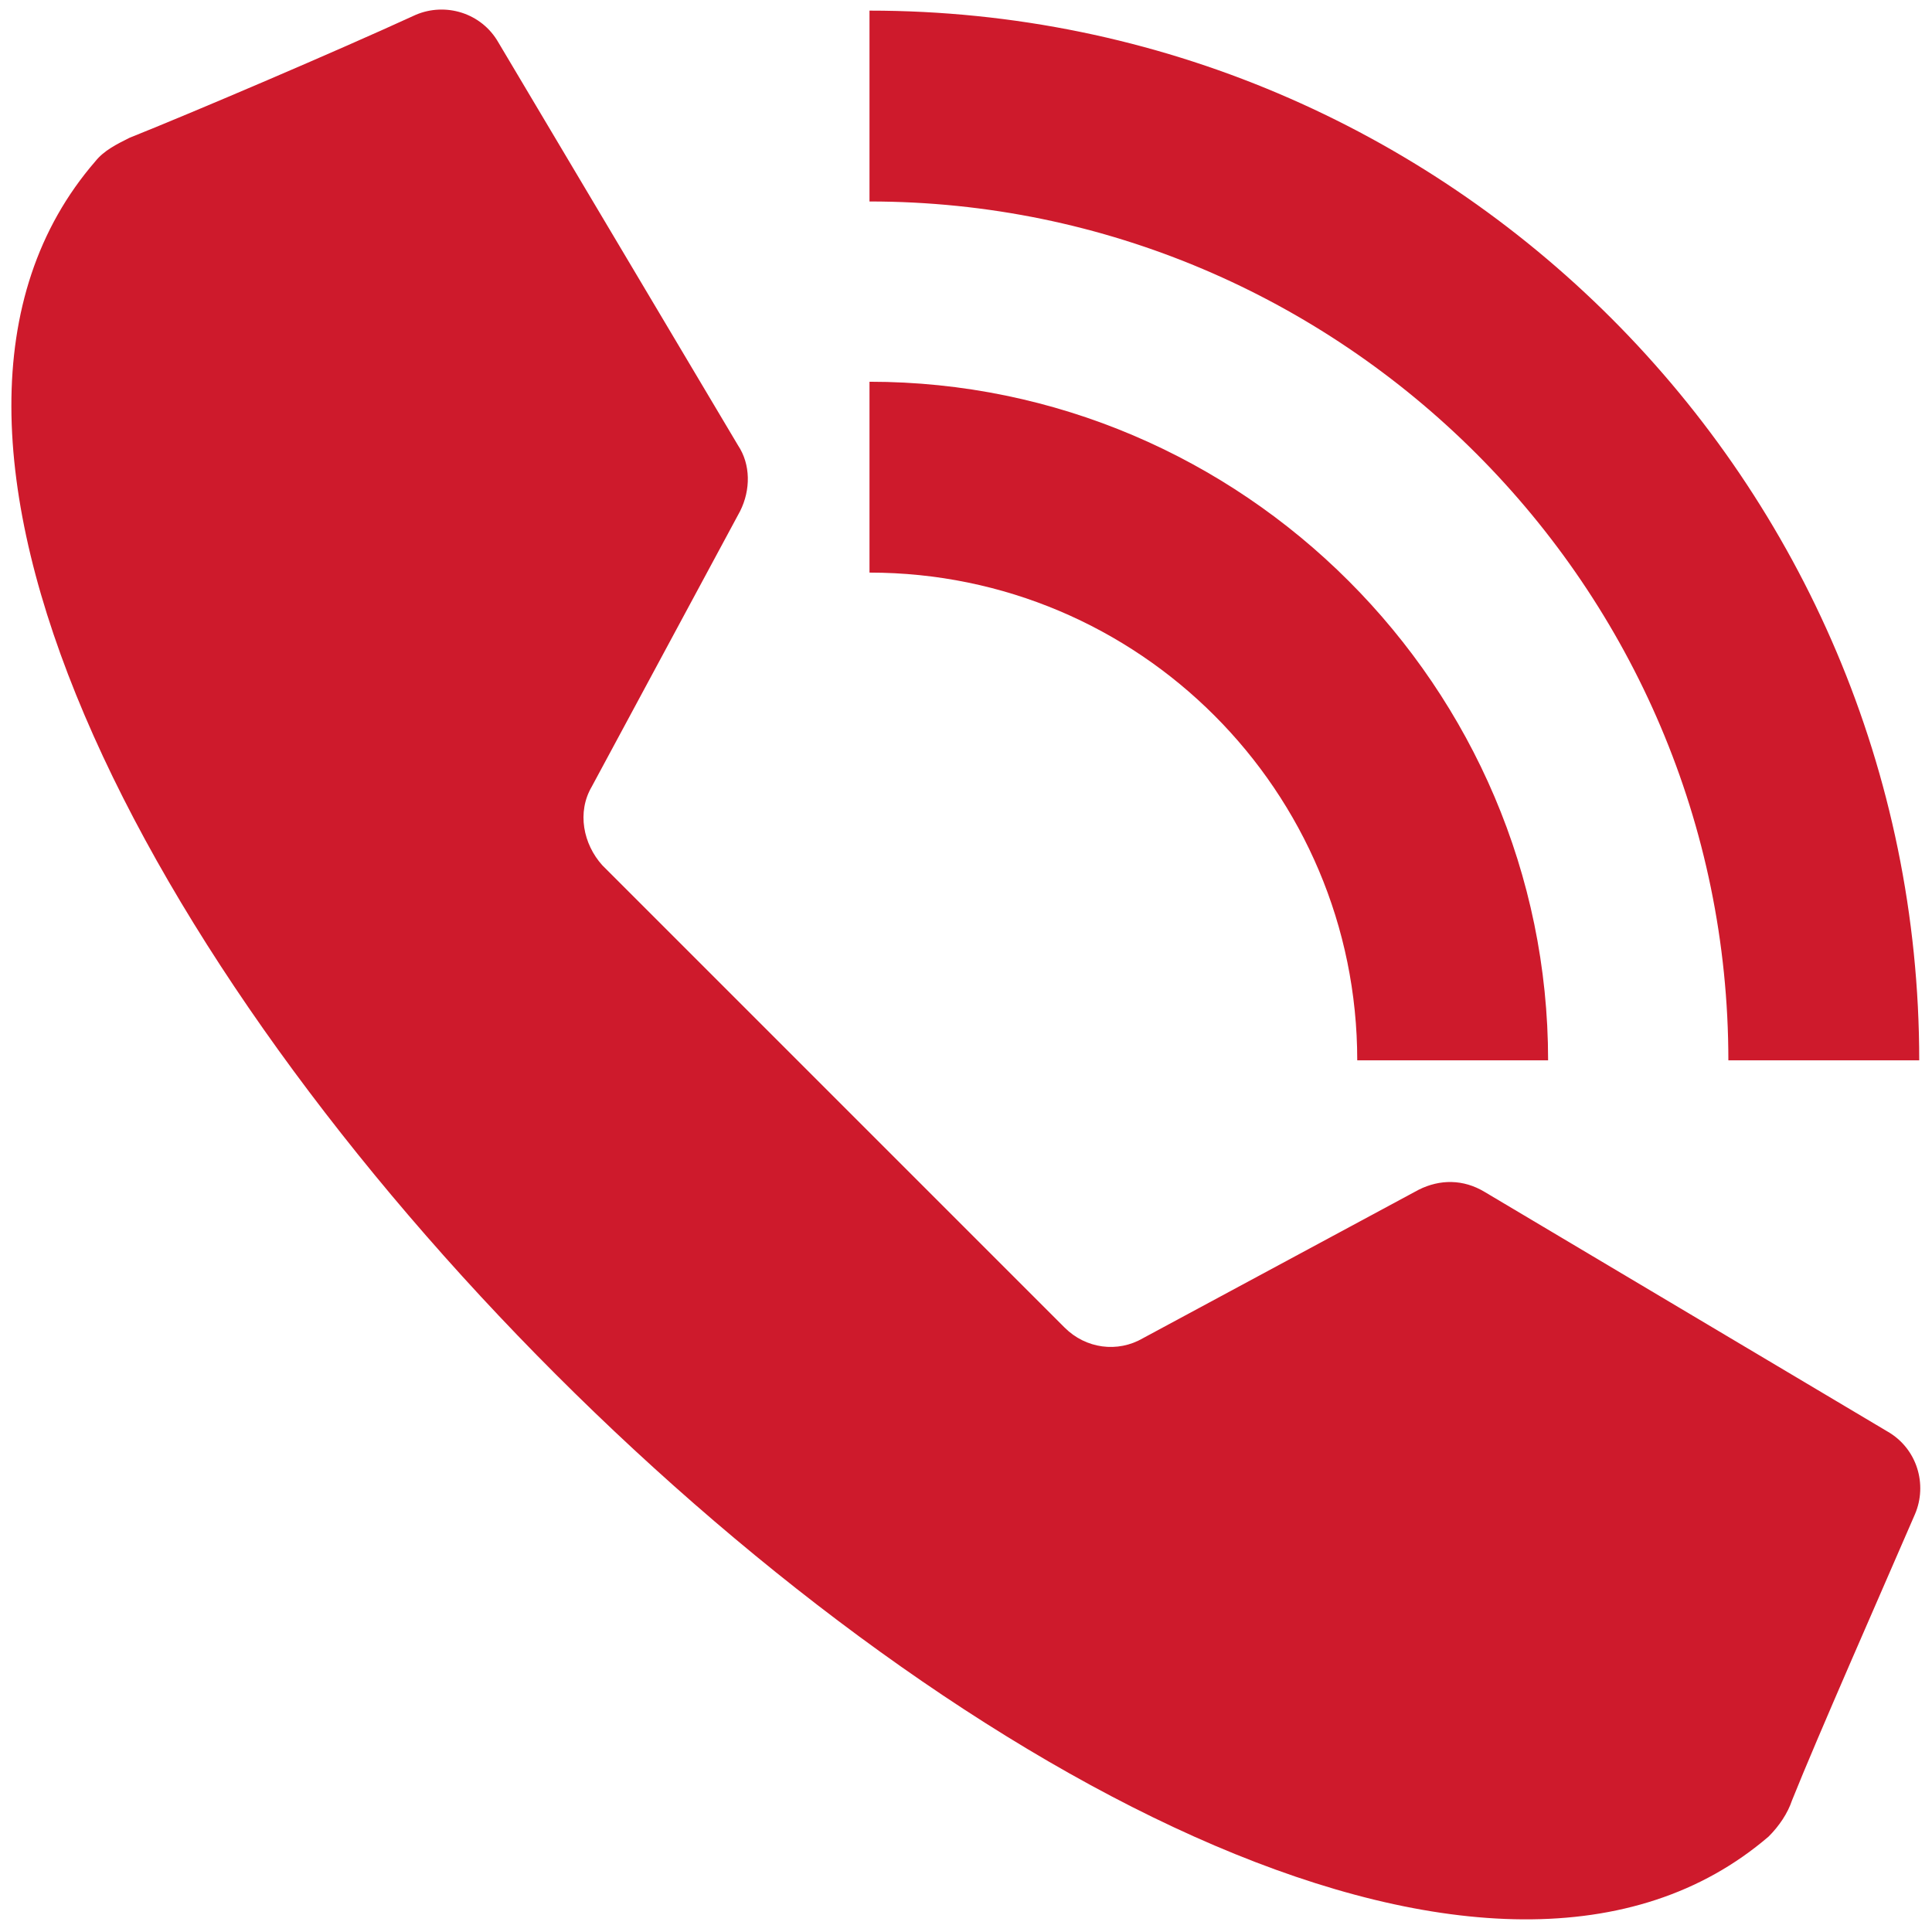 <svg width="20" height="20" version="1.1" id="Ebene_1" xmlns="http://www.w3.org/2000/svg" x="0" y="0" viewBox="0 0 256 256" style="enable-background:new 0 0 256 256" xml:space="preserve">
                    <style>
                      .st0{fill:#ce1a2c}
                    </style>
    <path class="st0" d="m38.8 51.2 10.9 10.9c1 1 2.5 1.2 3.7.5l13-7c1-.5 2.1-.5 3.1.1l19 11.3c1.4.8 1.9 2.5 1.3 3.9-1.6 3.7-4.6 10.5-5.8 13.5-.2.6-.6 1.2-1.1 1.7C70.2 97 45 83.6 25.7 64.3 6.4 45-7 19.8 4 7.1c.4-.5 1-.8 1.6-1.1 3-1.2 9.8-4.1 13.5-5.8 1.4-.6 3.1-.1 3.9 1.3l11.3 19c.6.9.6 2.1.1 3.1l-7 13c-.7 1.2-.4 2.7.5 3.7l10.9 10.9zM90 49.5h-9C81 27.2 62.8 9 40.5 9V0C67.8 0 90 22.2 90 49.5z" transform="matrix(2.81 0 0 2.81 1.407 1.407)"/>
    <path class="st0" d="M72.5 49.5h-9c0-12.7-10.3-23-23-23v-9c17.6 0 32 14.4 32 32z" transform="matrix(2.81 0 0 2.81 1.407 1.407)"/>
</svg>
